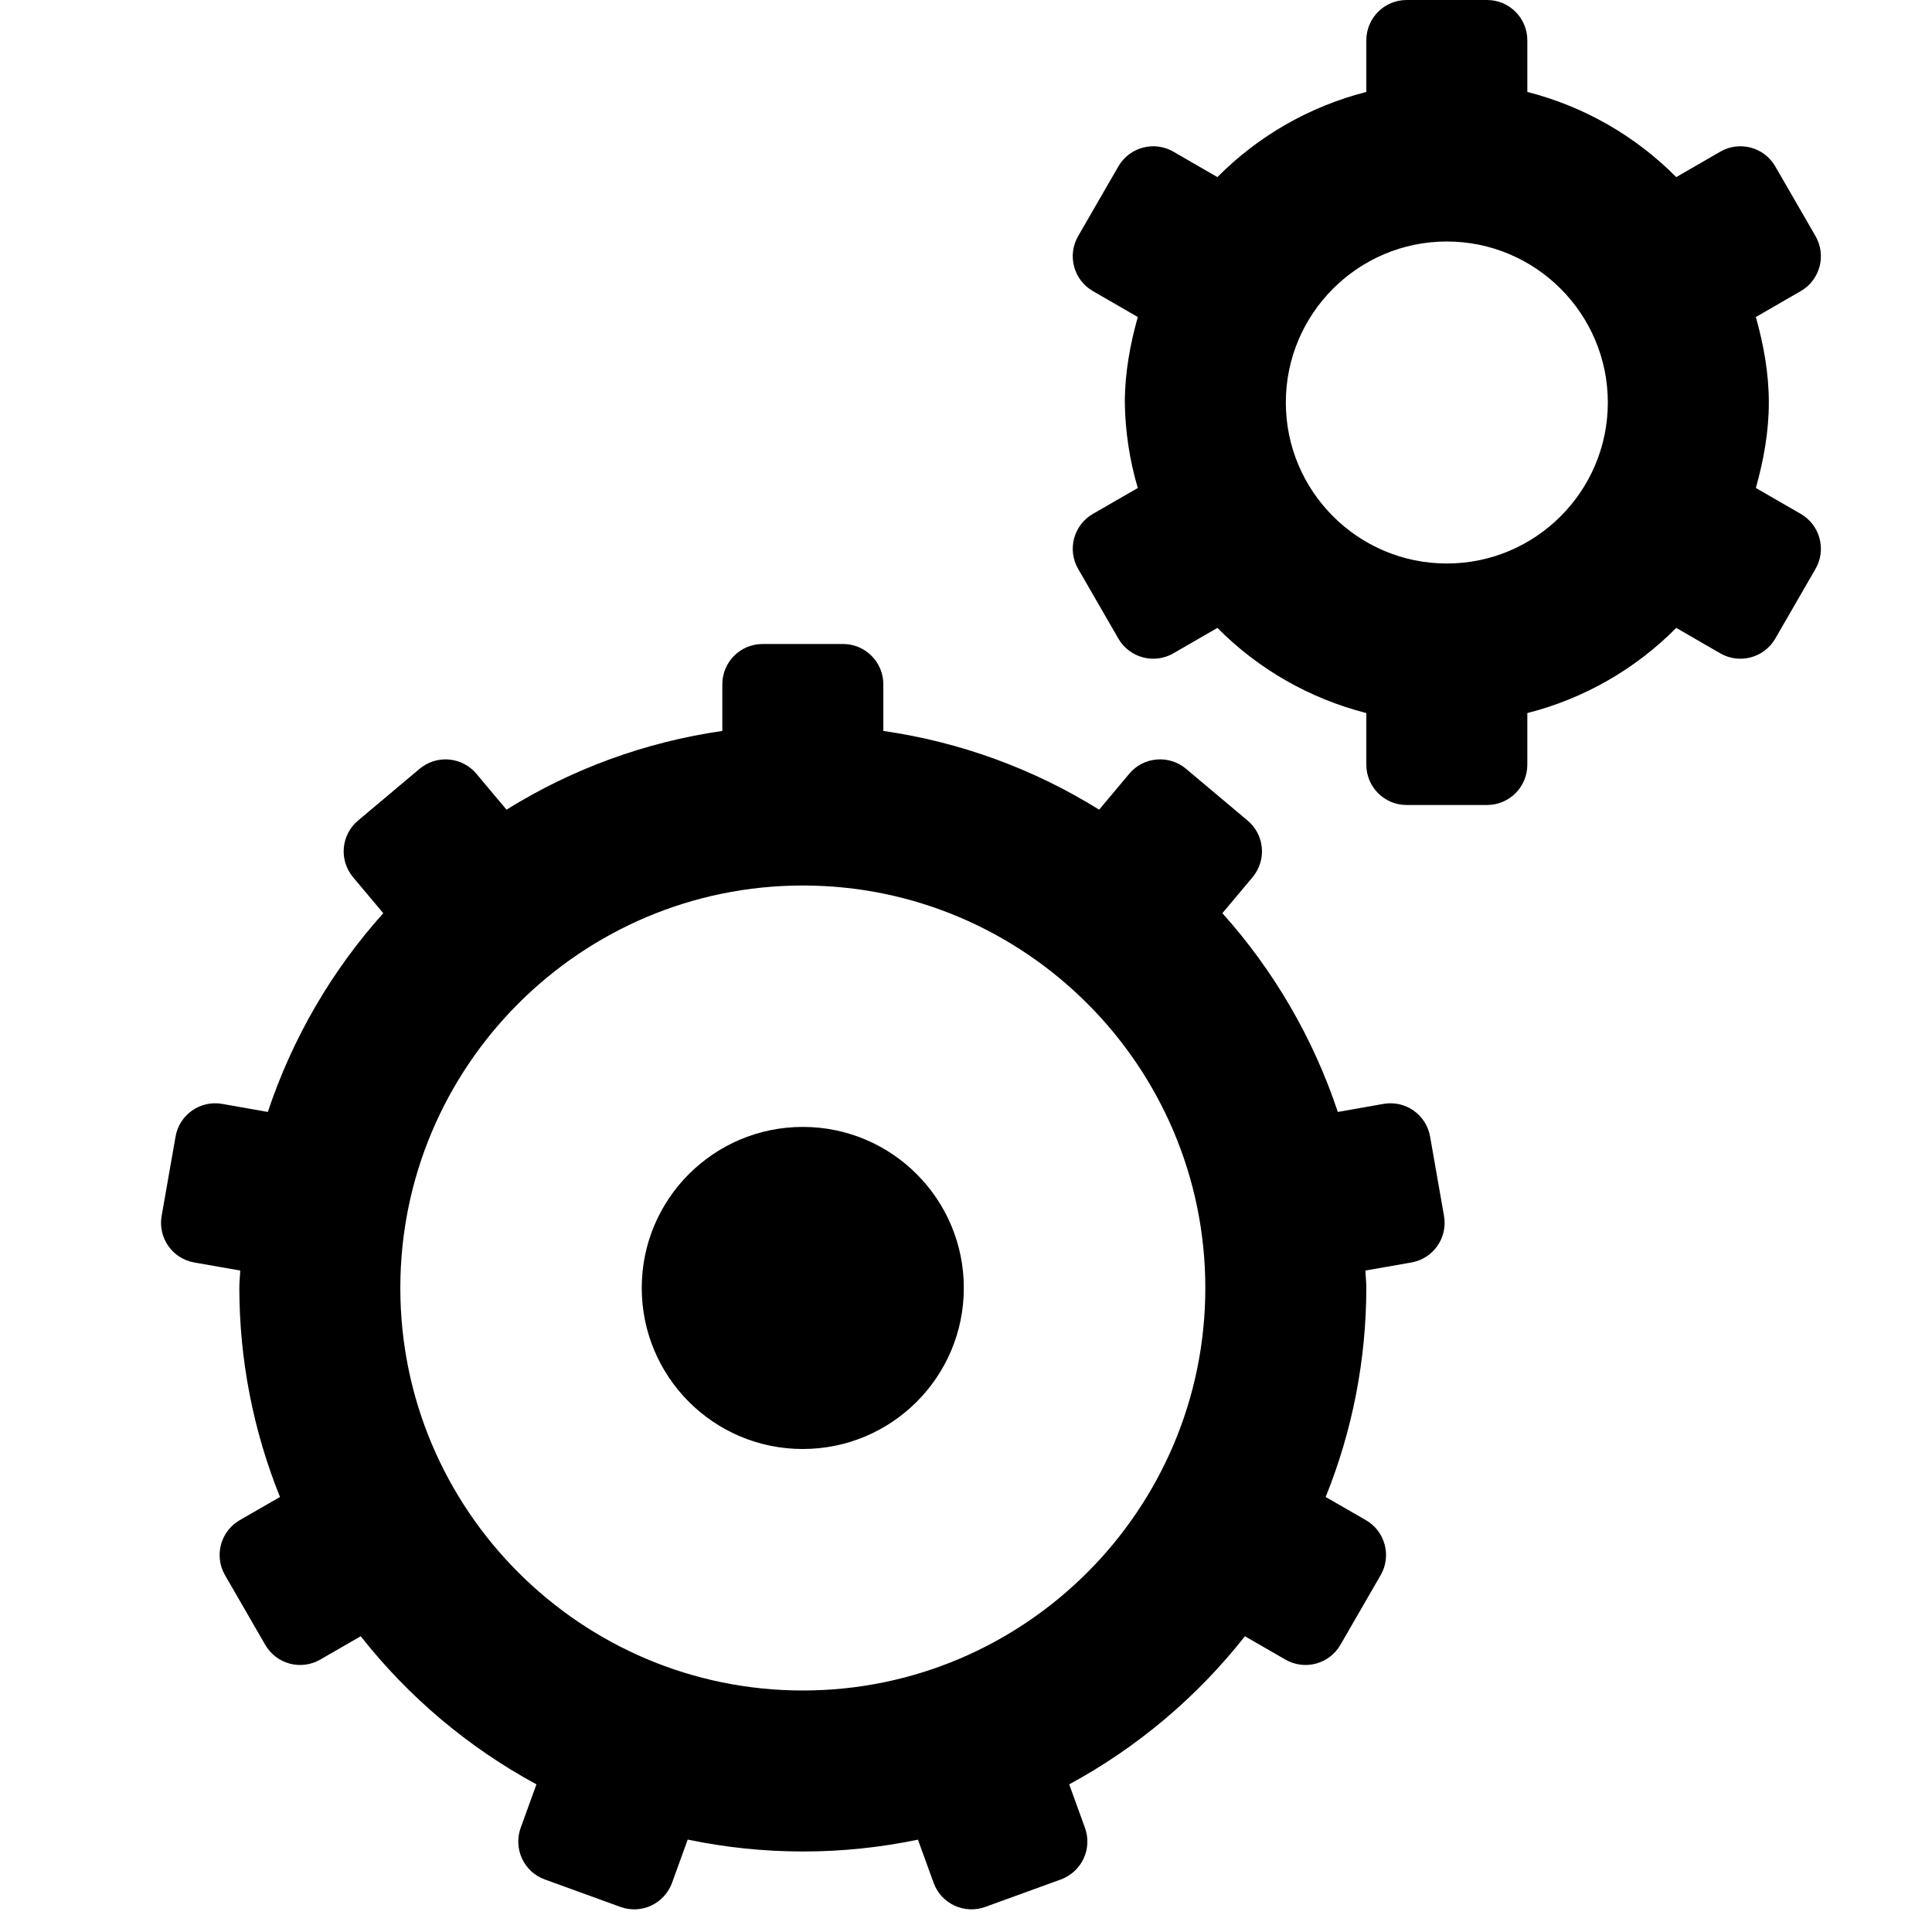 <svg xmlns="http://www.w3.org/2000/svg" width="24" height="24" fill="currentColor" class="wiw-icon wiw-general-settings" viewBox="0 0 24 24">
  <path fill-rule="evenodd" d="M9.973,21c2.757,0 5,-2.243 5,-5c0,-2.757 -2.243,-5 -5,-5c-2.757,0 -5,2.243 -5,5c0,2.757 2.243,5 5,5M17.186,13.713c0.272,-0.048 0.531,0.133 0.579,0.405l0.173,0.986c0.048,0.272 -0.133,0.531 -0.405,0.579l-0.571,0.1c0.002,0.072 0.011,0.144 0.011,0.217c-0.001,0.89 -0.172,1.771 -0.505,2.596l0.5,0.288c0.239,0.138 0.321,0.444 0.183,0.683l-0.5,0.866c-0.138,0.239 -0.444,0.321 -0.683,0.183l-0.503,-0.29c-0.595,0.756 -1.338,1.382 -2.183,1.84l0.196,0.54c0.045,0.125 0.039,0.262 -0.017,0.382c-0.056,0.12 -0.158,0.213 -0.282,0.259l-0.939,0.341c-0.125,0.046 -0.262,0.04 -0.383,-0.016c-0.12,-0.056 -0.214,-0.157 -0.259,-0.282l-0.195,-0.537c-0.943,0.196 -1.917,0.196 -2.86,-0.001l-0.195,0.538c-0.046,0.125 -0.139,0.226 -0.259,0.282c-0.12,0.056 -0.258,0.062 -0.383,0.016l-0.939,-0.341c-0.125,-0.045 -0.226,-0.138 -0.282,-0.259c-0.056,-0.12 -0.062,-0.258 -0.017,-0.382l0.196,-0.54c-0.845,-0.458 -1.588,-1.084 -2.183,-1.84l-0.503,0.29c-0.239,0.138 -0.545,0.056 -0.683,-0.183l-0.5,-0.866c-0.138,-0.239 -0.056,-0.545 0.183,-0.683l0.5,-0.288c-0.333,-0.825 -0.504,-1.706 -0.505,-2.596c0,-0.073 0.009,-0.145 0.011,-0.217l-0.571,-0.1c-0.272,-0.048 -0.453,-0.307 -0.405,-0.579l0.173,-0.986c0.048,-0.272 0.307,-0.453 0.579,-0.405l0.567,0.1c0.304,-0.913 0.792,-1.753 1.434,-2.469l-0.375,-0.447c-0.085,-0.102 -0.127,-0.233 -0.115,-0.365c0.012,-0.132 0.075,-0.254 0.177,-0.339l0.765,-0.643c0.102,-0.085 0.233,-0.127 0.365,-0.115c0.132,0.012 0.254,0.075 0.34,0.177l0.374,0.446c0.816,-0.508 1.729,-0.841 2.681,-0.978v-0.58c0,-0.276 0.224,-0.5 0.5,-0.5h1c0.276,0 0.5,0.224 0.5,0.5v0.58c0.952,0.137 1.865,0.47 2.681,0.978l0.374,-0.446c0.085,-0.102 0.207,-0.166 0.34,-0.177c0.132,-0.012 0.264,0.03 0.365,0.115l0.765,0.643c0.102,0.085 0.165,0.207 0.177,0.339c0.012,0.132 -0.03,0.263 -0.115,0.365l-0.375,0.447c0.642,0.716 1.13,1.556 1.434,2.469l0.567,-0.1M11.973,16c-0,1.105 -0.896,2 -2.001,2c-1.105,-0 -2,-0.896 -2,-2.001c0,-1.105 0.896,-2 2.001,-2c1.105,0 2,0.896 2,2.001M17.973,7c1.103,0 2,-0.897 2,-2c0,-1.103 -0.897,-2 -2,-2c-1.103,0 -2,0.897 -2,2c0,1.103 0.897,2 2,2M22.37,6.384c0.239,0.138 0.321,0.444 0.183,0.683l-0.5,0.866c-0.138,0.239 -0.444,0.321 -0.683,0.183l-0.547,-0.316c-0.509,0.514 -1.149,0.88 -1.85,1.058v0.642c0,0.276 -0.224,0.5 -0.5,0.5h-1c-0.276,0 -0.5,-0.224 -0.5,-0.5v-0.642c-0.701,-0.179 -1.341,-0.544 -1.85,-1.058l-0.547,0.316c-0.239,0.138 -0.545,0.056 -0.683,-0.183l-0.5,-0.866c-0.138,-0.239 -0.056,-0.545 0.183,-0.683l0.558,-0.322c-0.102,-0.345 -0.156,-0.702 -0.161,-1.062c0,-0.37 0.066,-0.722 0.161,-1.062l-0.558,-0.322c-0.239,-0.138 -0.321,-0.444 -0.183,-0.683l0.5,-0.866c0.138,-0.239 0.444,-0.321 0.683,-0.183l0.547,0.316c0.509,-0.514 1.149,-0.879 1.85,-1.058v-0.642c0,-0.276 0.224,-0.5 0.5,-0.5h1c0.276,0 0.5,0.224 0.5,0.5v0.642c0.701,0.179 1.34,0.544 1.85,1.058l0.547,-0.316c0.239,-0.138 0.545,-0.056 0.683,0.183l0.5,0.866c0.138,0.239 0.056,0.545 -0.183,0.683l-0.558,0.322c0.095,0.34 0.161,0.692 0.161,1.062c0,0.37 -0.066,0.722 -0.161,1.062l0.558,0.322"/>
</svg>